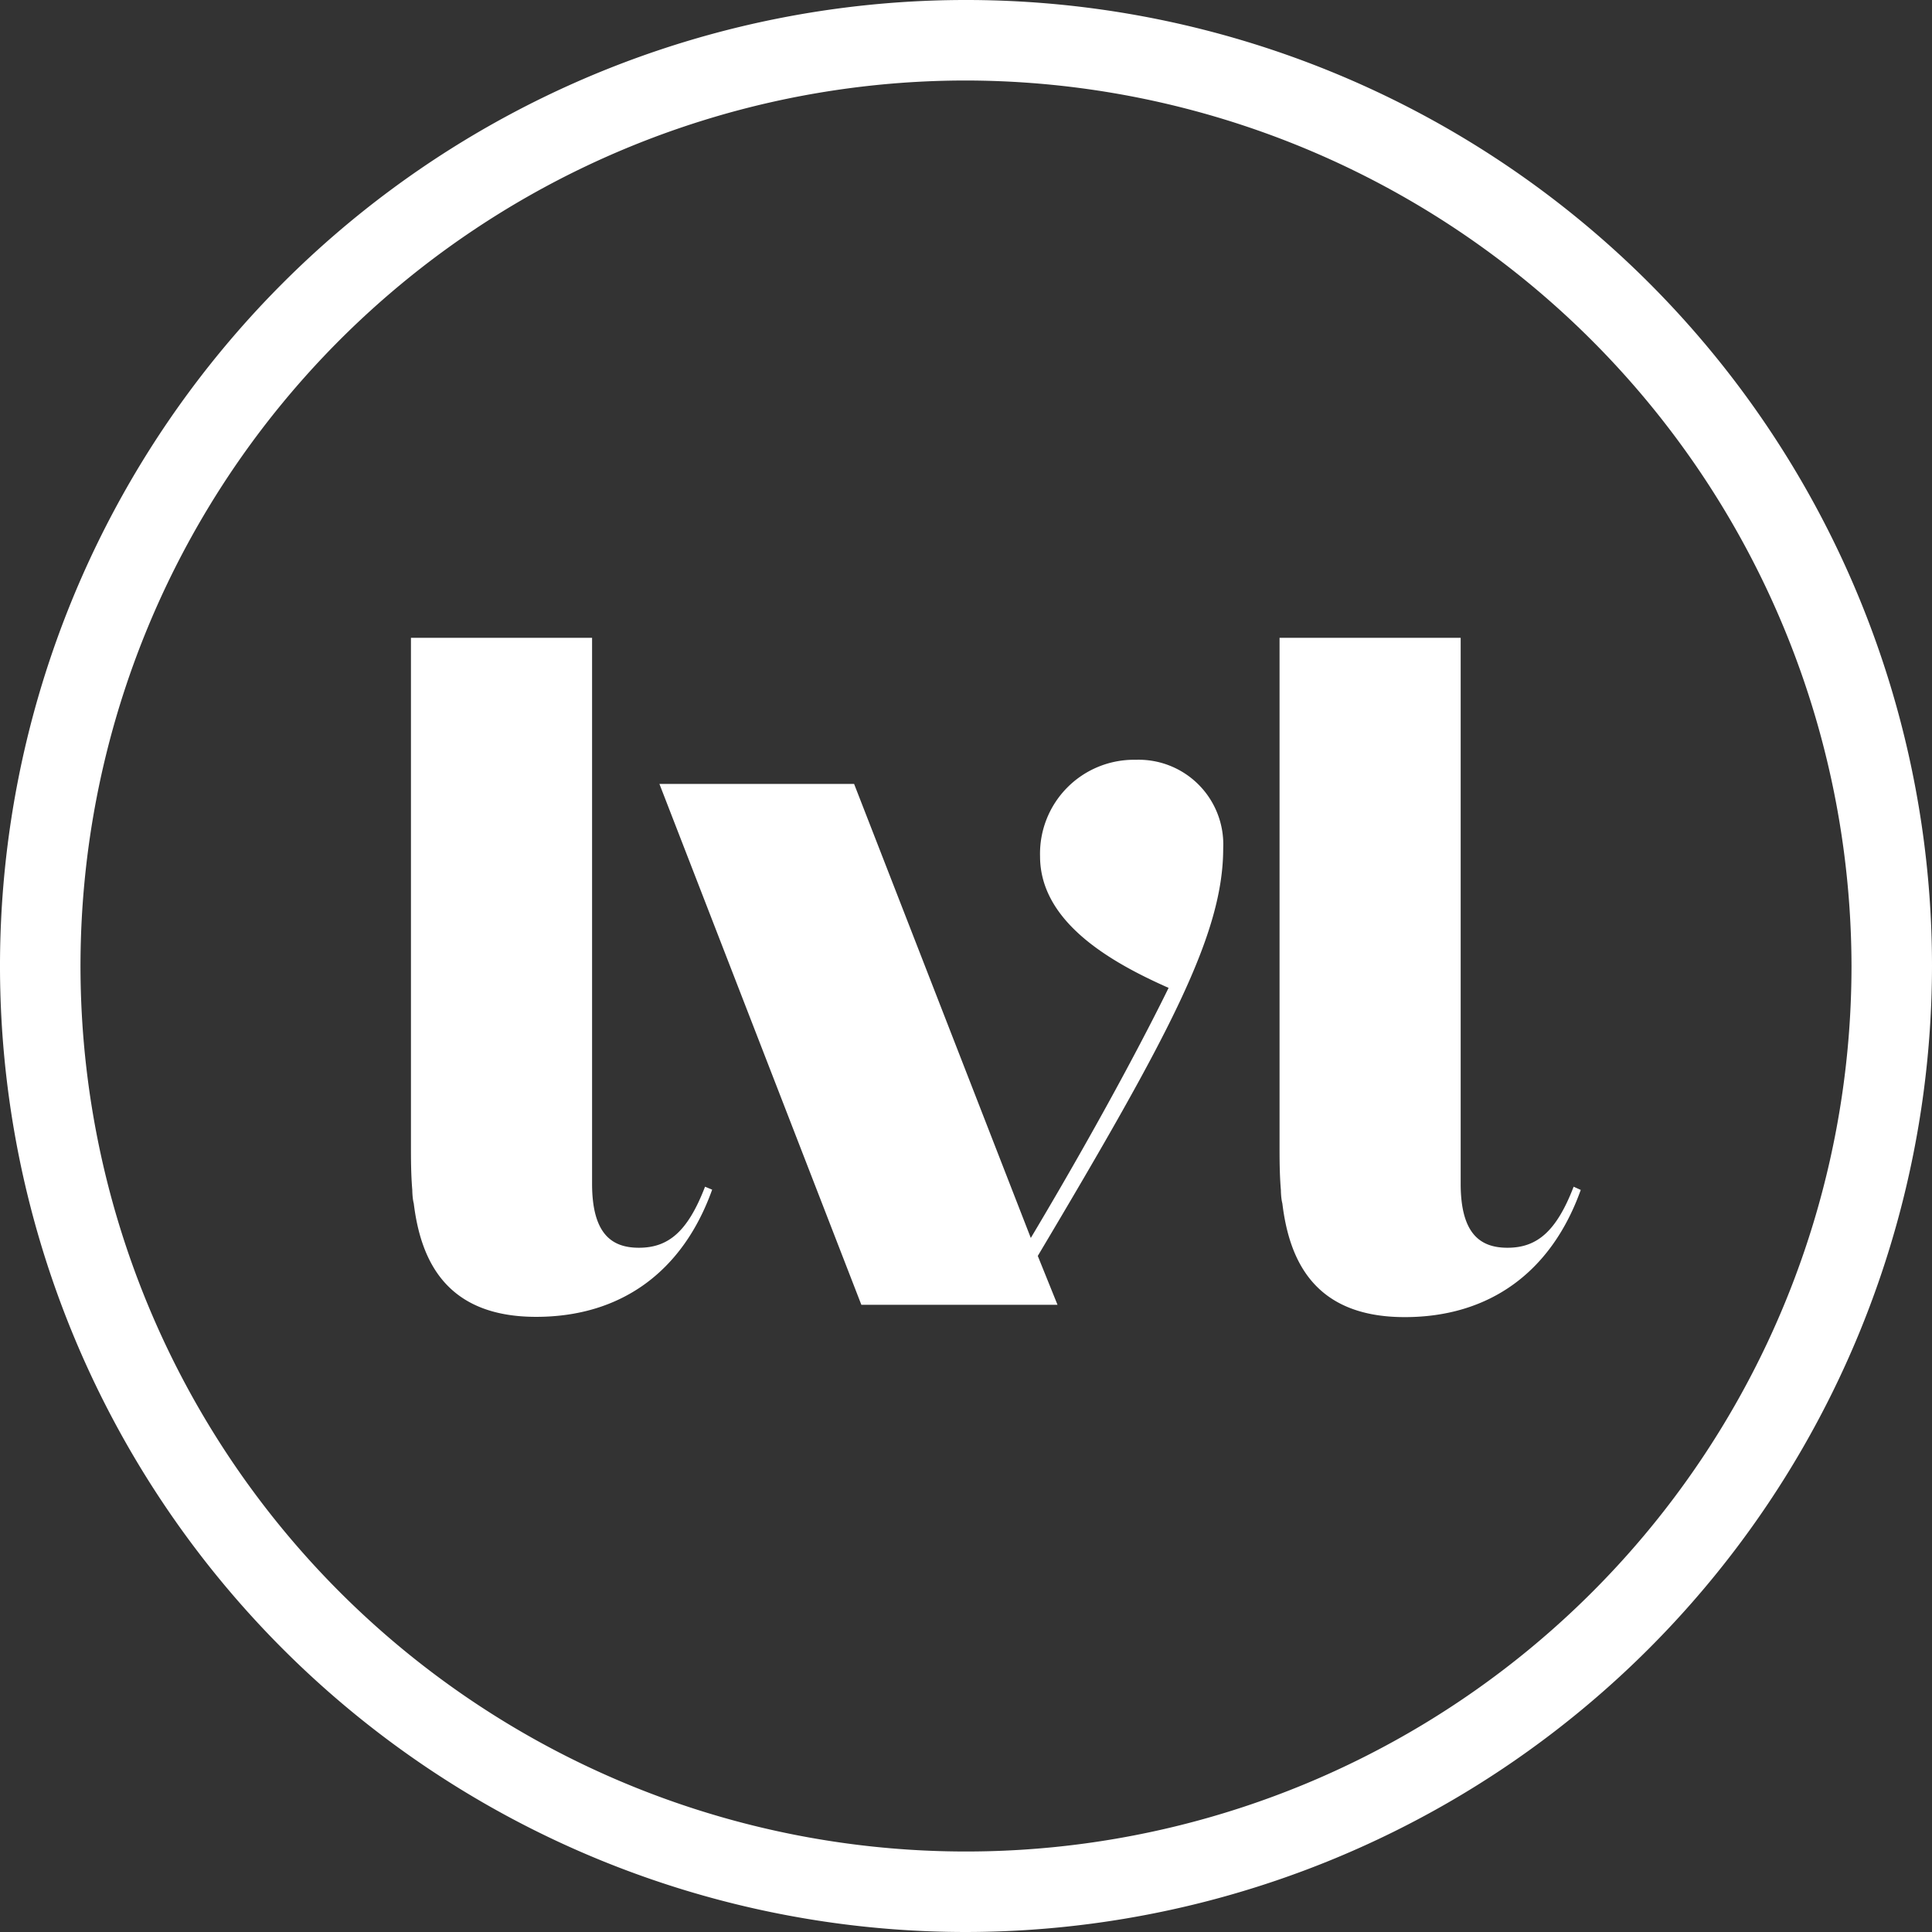 <svg id="Artwork" xmlns="http://www.w3.org/2000/svg" viewBox="0 0 144 144"><rect x="0" y="0" width="144" height="144" fill="#333333" stroke="none"/><defs><style>.cls-1{fill:#ffffff;}</style></defs><path class="cls-1" d="M72,6a66,66,0,1,0,66,66A66.11,66.11,0,0,0,72,6m0,138a72,72,0,1,1,72-72,72.08,72.08,0,0,1-72,72"/><path class="cls-1" d="M47.62,93c-2,0-3.49-1-3.49-4.78V47.54H30.63V85.36c0,1,0,2.17.1,3.34,0,0,0,.58.11,1,.52,4.25,2.41,8.45,9.12,8.45,6.29,0,10.92-3.33,13.12-9.48l-.53-.22C51.26,91.8,49.82,93,47.62,93Zm69.67-4.55C116,91.8,114.55,93,112.36,93c-2,0-3.49-1-3.49-4.78V47.54H95.37V85.36c0,1,0,2.17.1,3.34,0,0,0,.58.11,1C96.1,94,98,98.17,104.7,98.17c6.29,0,10.92-3.33,13.12-9.48ZM84.65,56.63a7,7,0,0,0-7.13,7.2c0,5,5.52,8,9.58,9.8-.93,1.91-4.39,8.79-10.27,18.64L63.66,58.43H49.15L64.2,97.25H78.82l-1.47-3.64c9.86-16.56,13.82-24,13.82-30.38A6.31,6.31,0,0,0,84.65,56.63Z"/></svg>